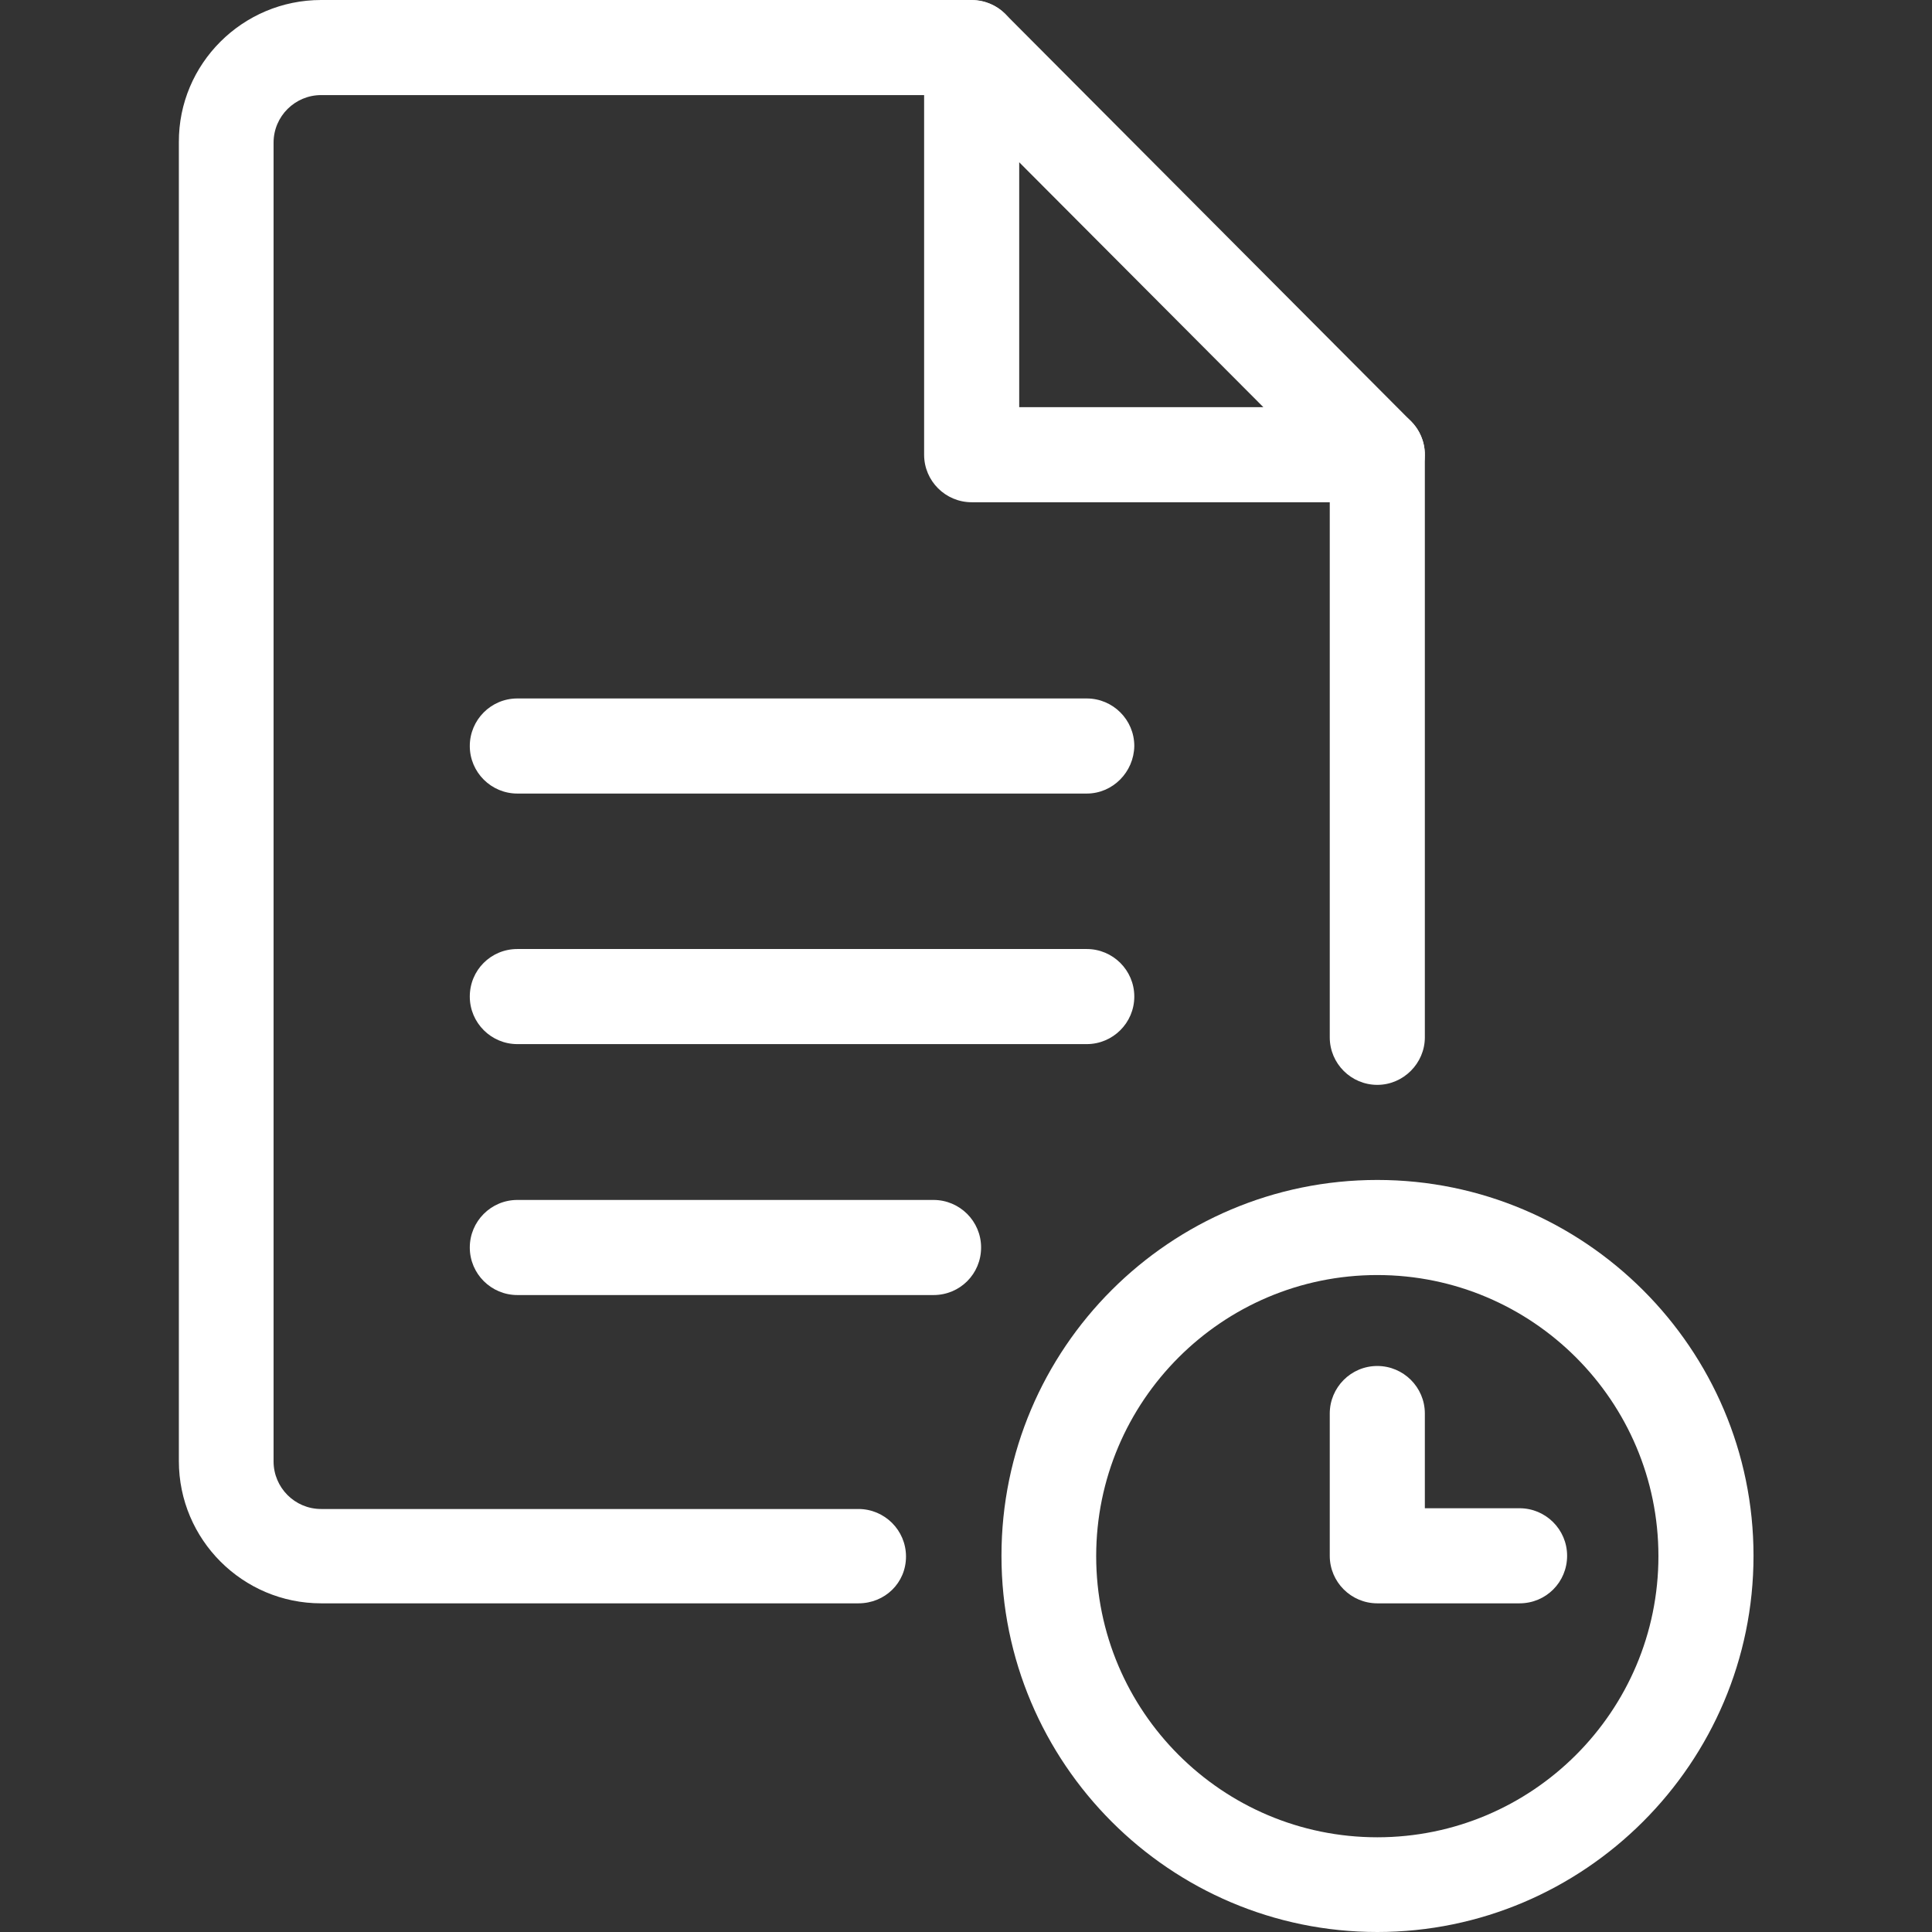 <?xml version="1.0" encoding="utf-8"?>
<!-- Generator: Adobe Illustrator 25.2.1, SVG Export Plug-In . SVG Version: 6.00 Build 0)  -->
<svg version="1.1" id="Layer_1" xmlns="http://www.w3.org/2000/svg" xmlns:xlink="http://www.w3.org/1999/xlink" x="0px" y="0px"
	 viewBox="0 0 512 512" style="enable-background:new 0 0 512 512;" xml:space="preserve">
<rect x="0" y="0" width="512" height="512" fill="#333333" stroke="none"/>
<style type="text/css">
	.st0{fill:#FFFFFF;}
</style>
<g>
	<path class="st0" d="M227.5,424.9H85.1c-20.8,0-37.7-16.9-37.7-37.7V37.7C47.3,16.9,64.3,0,85.1,0h172.4c6.9,0,12.6,5.6,12.6,12.6
		s-5.6,12.6-12.6,12.6H85.1c-6.9,0-12.6,5.6-12.6,12.6v349.5c0,6.9,5.6,12.6,12.6,12.6h142.4c6.9,0,12.6,5.6,12.6,12.6
		S234.5,424.9,227.5,424.9z"/>
	<path class="st0" d="M365,287.5c-6.9,0-12.6-5.6-12.6-12.6V120.5c0-6.9,5.6-12.6,12.6-12.6c6.9,0,12.6,5.6,12.6,12.6v154.4
		C377.6,281.8,371.9,287.5,365,287.5z"/>
	<path class="st0" d="M365,133.1H257.5c-6.9,0-12.6-5.6-12.6-12.6V12.6c0-5.1,3.1-9.7,7.8-11.6s10.1-0.9,13.7,2.7l107.5,107.9
		c3.6,3.6,4.7,9,2.7,13.7C374.7,130,370.1,133.1,365,133.1z M270.1,107.9h64.7L270.1,43V107.9z"/>
	<path class="st0" d="M288,210.3H137.1c-6.9,0-12.6-5.6-12.6-12.6c0-6.9,5.6-12.6,12.6-12.6H288c6.9,0,12.6,5.6,12.6,12.6
		C300.5,204.6,294.9,210.3,288,210.3z"/>
	<path class="st0" d="M288,276.7H137.1c-6.9,0-12.6-5.6-12.6-12.6s5.6-12.6,12.6-12.6H288c6.9,0,12.6,5.6,12.6,12.6
		S294.9,276.7,288,276.7z"/>
	<path class="st0" d="M247.4,343.2H137.1c-6.9,0-12.6-5.6-12.6-12.6c0-6.9,5.6-12.6,12.6-12.6h110.3c6.9,0,12.6,5.6,12.6,12.6
		S254.4,343.2,247.4,343.2z"/>
	<path class="st0" d="M402.7,424.9H365c-6.9,0-12.6-5.6-12.6-12.6v-37.7c0-6.9,5.6-12.6,12.6-12.6c6.9,0,12.6,5.6,12.6,12.6v25.1
		h25.1c6.9,0,12.6,5.6,12.6,12.6S409.7,424.9,402.7,424.9z"/>
	<path class="st0" d="M365,512c-54.9,0-99.6-44.7-99.6-99.7s44.7-99.6,99.6-99.6s99.7,44.7,99.7,99.6S419.9,512,365,512z M365,337.9
		c-41.1,0-74.5,33.4-74.5,74.5s33.4,74.5,74.5,74.5s74.5-33.4,74.5-74.5S406.1,337.9,365,337.9z"/>
</g>
</svg>

